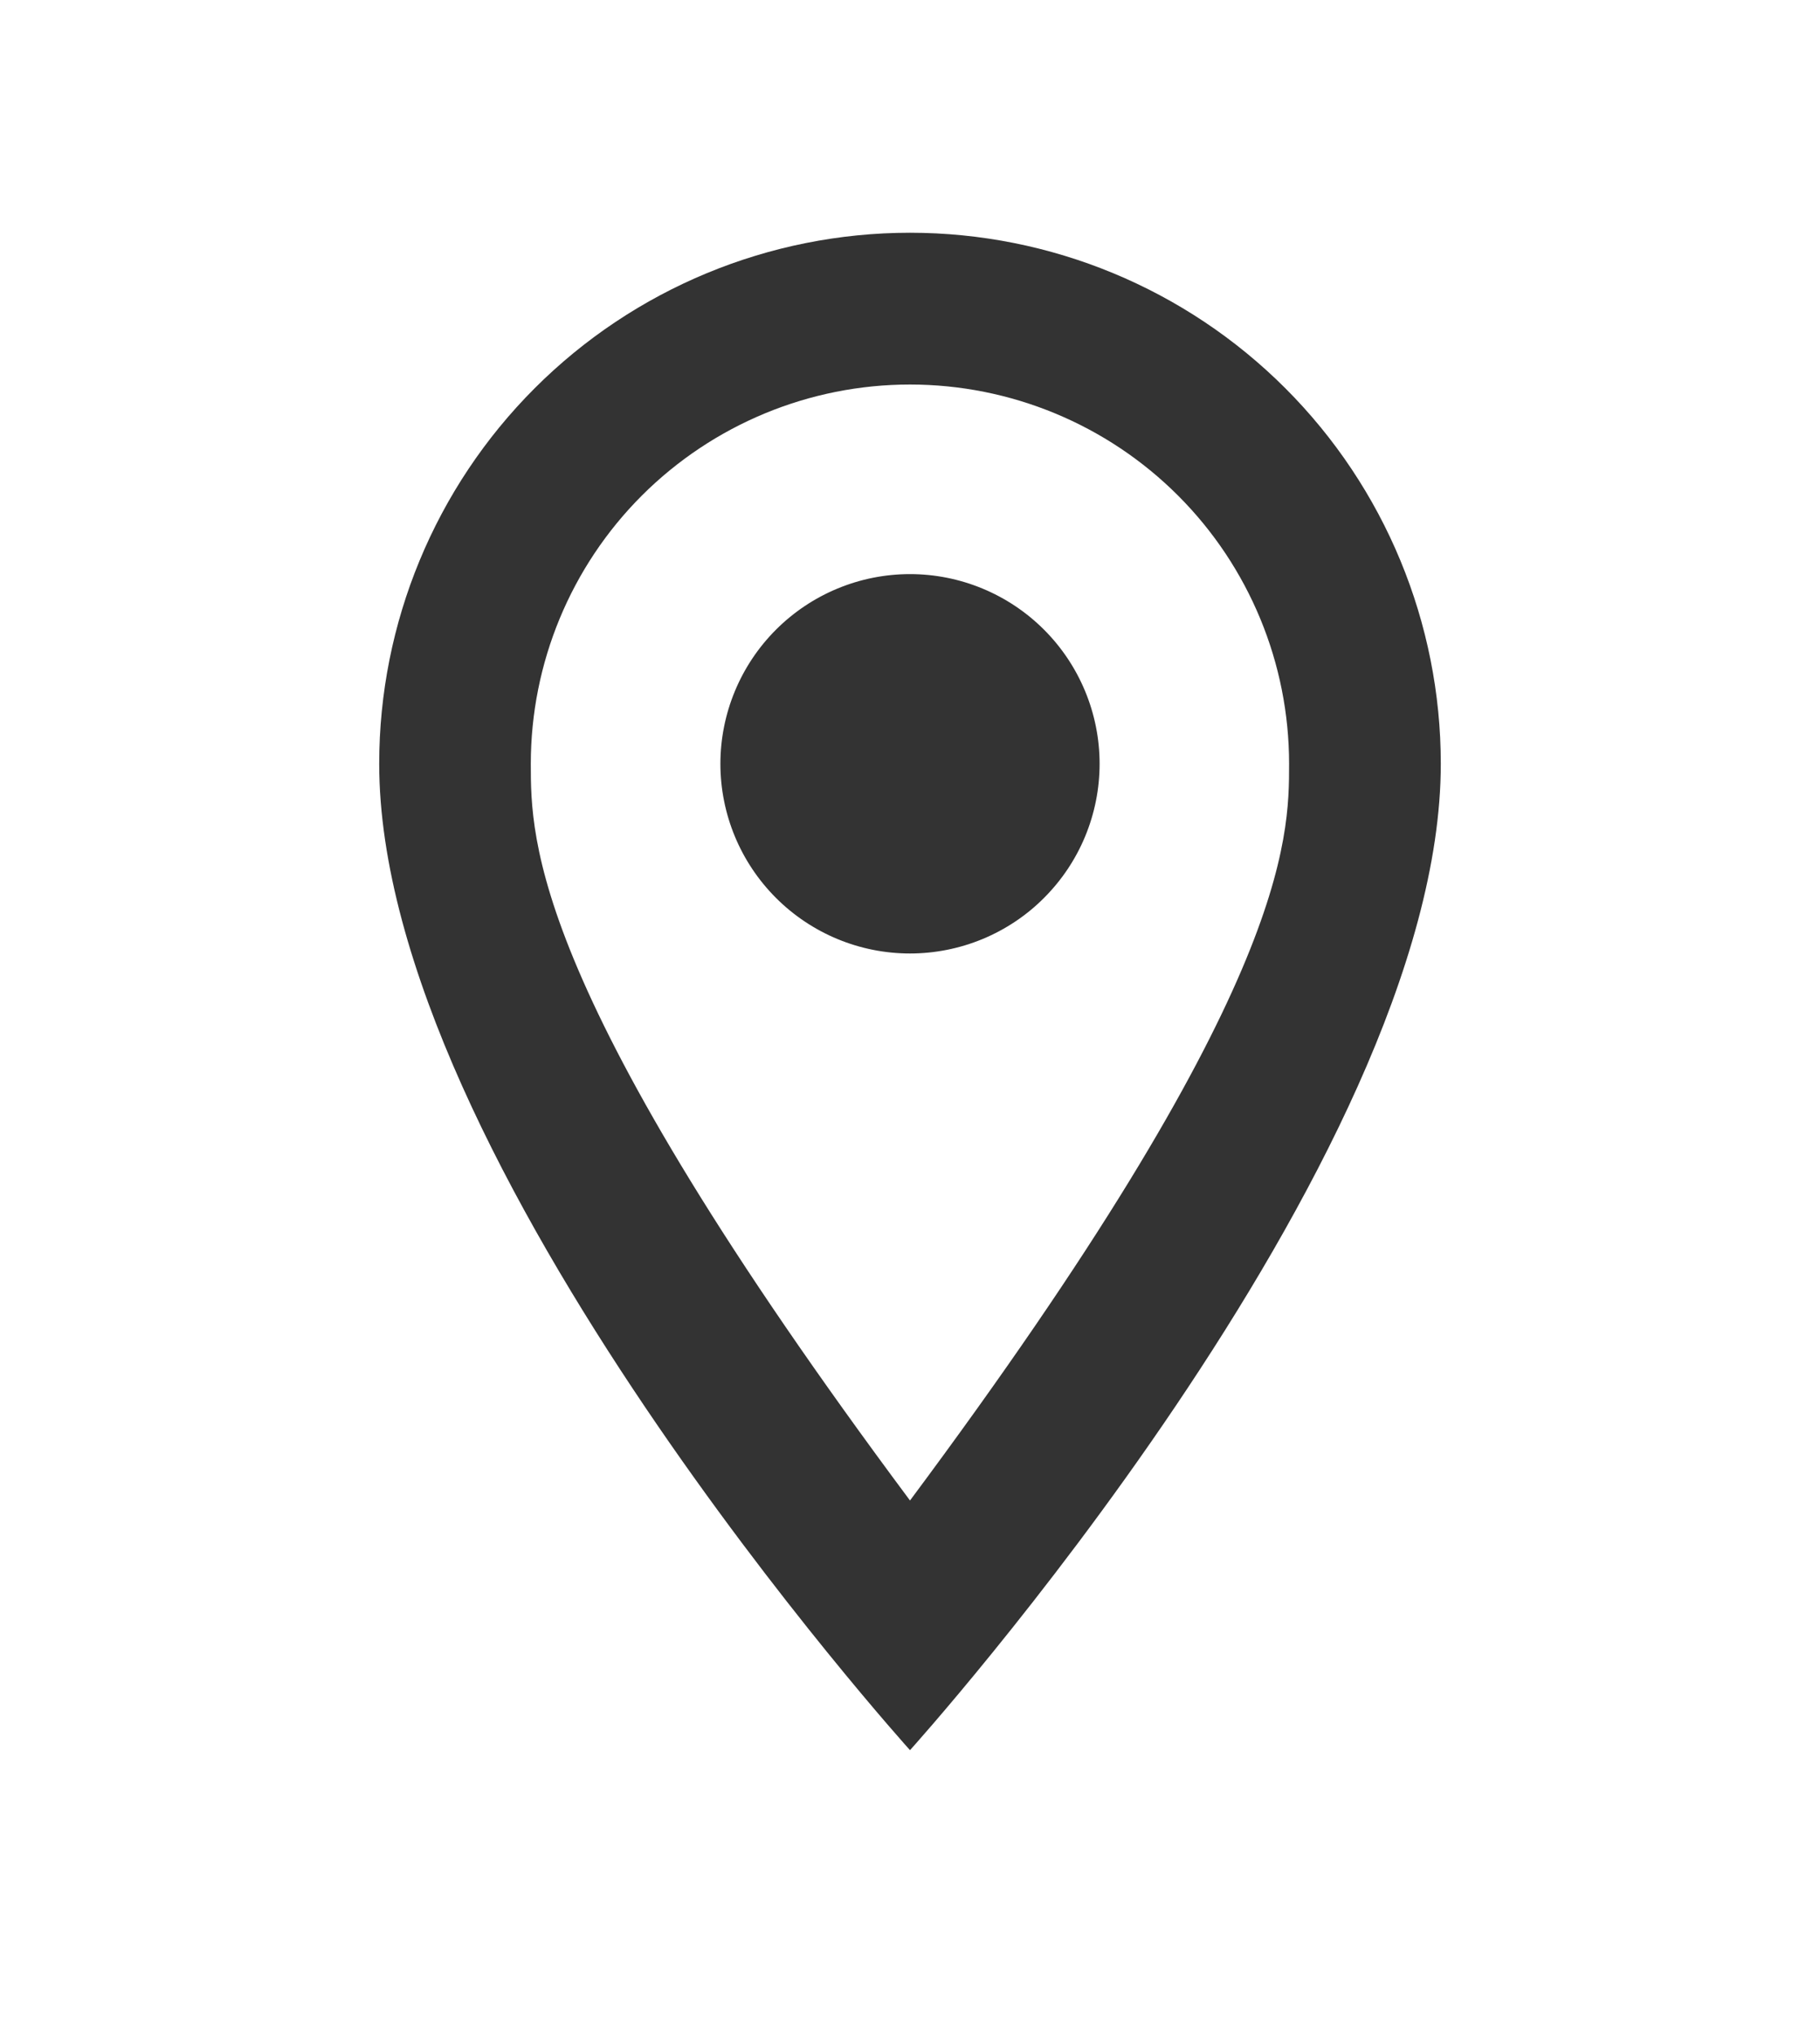 <svg width="17" height="19" viewBox="0 0 17 19" fill="none" xmlns="http://www.w3.org/2000/svg">
<path d="M8.5 5.36C8.969 5.36 9.42 5.547 9.752 5.879C10.084 6.211 10.271 6.662 10.271 7.131C10.271 7.364 10.225 7.594 10.136 7.809C10.047 8.024 9.916 8.219 9.752 8.383C9.588 8.548 9.392 8.678 9.178 8.767C8.963 8.856 8.732 8.902 8.5 8.902C8.03 8.902 7.58 8.715 7.248 8.383C6.916 8.051 6.729 7.601 6.729 7.131C6.729 6.662 6.916 6.211 7.248 5.879C7.58 5.547 8.03 5.36 8.5 5.36ZM8.5 2.173C9.815 2.173 11.076 2.695 12.006 3.625C12.936 4.555 13.458 5.816 13.458 7.131C13.458 10.85 8.5 16.34 8.5 16.34C8.5 16.34 3.542 10.85 3.542 7.131C3.542 5.816 4.064 4.555 4.994 3.625C5.924 2.695 7.185 2.173 8.5 2.173ZM8.5 3.59C7.561 3.59 6.66 3.963 5.995 4.627C5.331 5.291 4.958 6.192 4.958 7.131C4.958 7.84 4.958 9.256 8.5 14.009C12.041 9.256 12.041 7.84 12.041 7.131C12.041 6.192 11.668 5.291 11.004 4.627C10.34 3.963 9.439 3.59 8.5 3.59Z" fill="#333333"/>
</svg>
